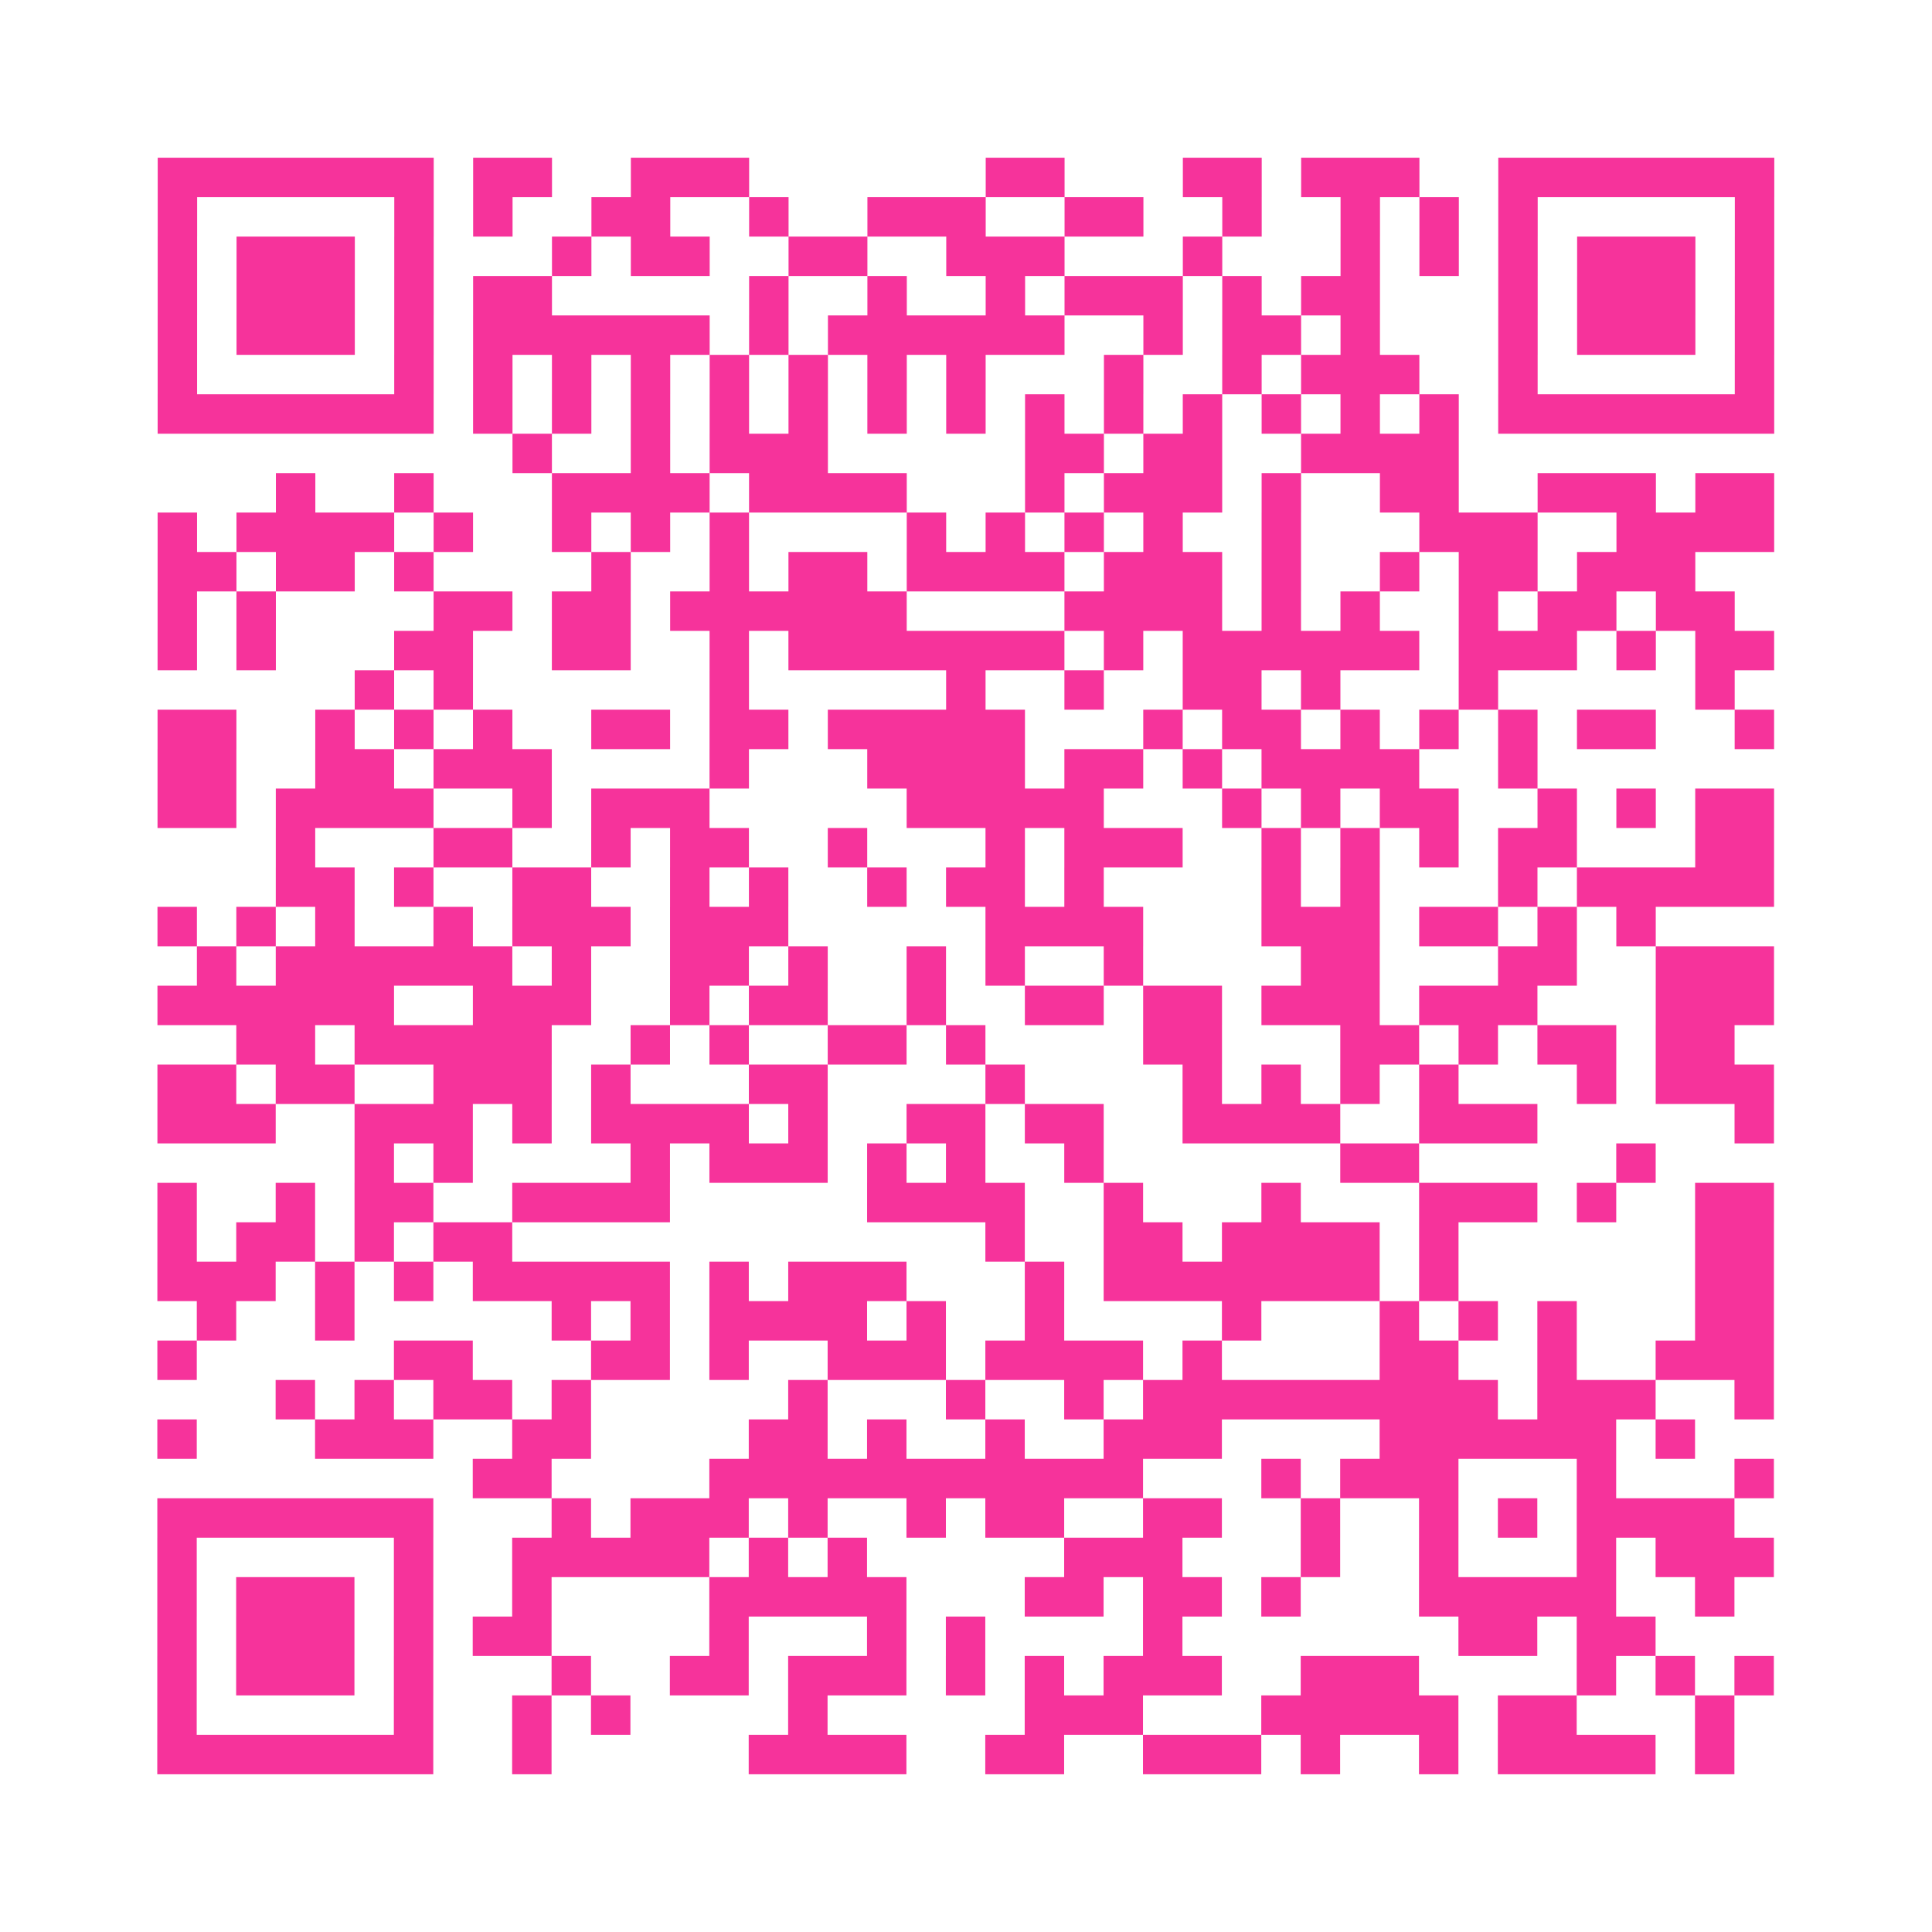 <?xml version="1.0" encoding="UTF-8"?>
<svg xmlns="http://www.w3.org/2000/svg" viewBox="0 0 49 49" class="pyqrcode"><path fill="transparent" d="M0 0h49v49h-49z"/><path stroke="#f6339b" class="pyqrline" d="M4 4.5h7m1 0h2m2 0h3m6 0h2m3 0h2m1 0h3m2 0h7m-41 1h1m5 0h1m1 0h1m2 0h2m2 0h1m2 0h3m2 0h2m2 0h1m2 0h1m1 0h1m1 0h1m5 0h1m-41 1h1m1 0h3m1 0h1m3 0h1m1 0h2m2 0h2m2 0h3m3 0h1m3 0h1m1 0h1m1 0h1m1 0h3m1 0h1m-41 1h1m1 0h3m1 0h1m1 0h2m5 0h1m2 0h1m2 0h1m1 0h3m1 0h1m1 0h2m3 0h1m1 0h3m1 0h1m-41 1h1m1 0h3m1 0h1m1 0h6m1 0h1m1 0h6m2 0h1m1 0h2m1 0h1m3 0h1m1 0h3m1 0h1m-41 1h1m5 0h1m1 0h1m1 0h1m1 0h1m1 0h1m1 0h1m1 0h1m1 0h1m3 0h1m2 0h1m1 0h3m2 0h1m5 0h1m-41 1h7m1 0h1m1 0h1m1 0h1m1 0h1m1 0h1m1 0h1m1 0h1m1 0h1m1 0h1m1 0h1m1 0h1m1 0h1m1 0h1m1 0h7m-32 1h1m2 0h1m1 0h3m5 0h2m1 0h2m2 0h4m-30 1h1m2 0h1m3 0h4m1 0h4m3 0h1m1 0h3m1 0h1m2 0h2m2 0h3m1 0h2m-41 1h1m1 0h4m1 0h1m2 0h1m1 0h1m1 0h1m4 0h1m1 0h1m1 0h1m1 0h1m2 0h1m3 0h3m2 0h4m-41 1h2m1 0h2m1 0h1m4 0h1m2 0h1m1 0h2m1 0h4m1 0h3m1 0h1m2 0h1m1 0h2m1 0h3m-39 1h1m1 0h1m4 0h2m1 0h2m1 0h6m4 0h4m1 0h1m1 0h1m2 0h1m1 0h2m1 0h2m-40 1h1m1 0h1m3 0h2m2 0h2m2 0h1m1 0h7m1 0h1m1 0h6m1 0h3m1 0h1m1 0h2m-36 1h1m1 0h1m6 0h1m5 0h1m2 0h1m2 0h2m1 0h1m3 0h1m5 0h1m-40 1h2m2 0h1m1 0h1m1 0h1m2 0h2m1 0h2m1 0h5m3 0h1m1 0h2m1 0h1m1 0h1m1 0h1m1 0h2m2 0h1m-41 1h2m2 0h2m1 0h3m4 0h1m3 0h4m1 0h2m1 0h1m1 0h4m2 0h1m-35 1h2m1 0h4m2 0h1m1 0h3m5 0h5m3 0h1m1 0h1m1 0h2m2 0h1m1 0h1m1 0h2m-38 1h1m3 0h2m2 0h1m1 0h2m2 0h1m3 0h1m1 0h3m2 0h1m1 0h1m1 0h1m1 0h2m3 0h2m-38 1h2m1 0h1m2 0h2m2 0h1m1 0h1m2 0h1m1 0h2m1 0h1m4 0h1m1 0h1m3 0h1m1 0h5m-41 1h1m1 0h1m1 0h1m2 0h1m1 0h3m1 0h3m5 0h4m3 0h3m1 0h2m1 0h1m1 0h1m-37 1h1m1 0h6m1 0h1m2 0h2m1 0h1m2 0h1m1 0h1m2 0h1m4 0h2m3 0h2m2 0h3m-41 1h6m2 0h3m2 0h1m1 0h2m2 0h1m2 0h2m1 0h2m1 0h3m1 0h3m3 0h3m-39 1h2m1 0h5m2 0h1m1 0h1m2 0h2m1 0h1m4 0h2m3 0h2m1 0h1m1 0h2m1 0h2m-40 1h2m1 0h2m2 0h3m1 0h1m3 0h2m4 0h1m4 0h1m1 0h1m1 0h1m1 0h1m3 0h1m1 0h3m-41 1h3m2 0h3m1 0h1m1 0h4m1 0h1m2 0h2m1 0h2m2 0h4m2 0h3m5 0h1m-36 1h1m1 0h1m4 0h1m1 0h3m1 0h1m1 0h1m2 0h1m6 0h2m5 0h1m-38 1h1m2 0h1m1 0h2m2 0h4m5 0h4m2 0h1m3 0h1m3 0h3m1 0h1m2 0h2m-41 1h1m1 0h2m1 0h1m1 0h2m12 0h1m2 0h2m1 0h4m1 0h1m6 0h2m-41 1h3m1 0h1m1 0h1m1 0h5m1 0h1m1 0h3m3 0h1m1 0h7m1 0h1m6 0h2m-40 1h1m2 0h1m5 0h1m1 0h1m1 0h4m1 0h1m2 0h1m4 0h1m3 0h1m1 0h1m1 0h1m3 0h2m-41 1h1m5 0h2m3 0h2m1 0h1m2 0h3m1 0h4m1 0h1m4 0h2m2 0h1m2 0h3m-38 1h1m1 0h1m1 0h2m1 0h1m5 0h1m3 0h1m2 0h1m1 0h9m1 0h3m2 0h1m-41 1h1m3 0h3m2 0h2m4 0h2m1 0h1m2 0h1m2 0h3m4 0h6m1 0h1m-31 1h2m4 0h11m3 0h1m1 0h3m3 0h1m3 0h1m-41 1h7m3 0h1m1 0h3m1 0h1m2 0h1m1 0h2m2 0h2m2 0h1m2 0h1m1 0h1m1 0h4m-40 1h1m5 0h1m2 0h5m1 0h1m1 0h1m5 0h3m3 0h1m2 0h1m3 0h1m1 0h3m-41 1h1m1 0h3m1 0h1m2 0h1m4 0h5m3 0h2m1 0h2m1 0h1m3 0h5m2 0h1m-40 1h1m1 0h3m1 0h1m1 0h2m4 0h1m3 0h1m1 0h1m4 0h1m7 0h2m1 0h2m-38 1h1m1 0h3m1 0h1m3 0h1m2 0h2m1 0h3m1 0h1m1 0h1m1 0h3m2 0h3m4 0h1m1 0h1m1 0h1m-41 1h1m5 0h1m2 0h1m1 0h1m4 0h1m5 0h3m3 0h5m1 0h2m3 0h1m-40 1h7m2 0h1m5 0h4m2 0h2m2 0h3m1 0h1m2 0h1m1 0h4m1 0h1"/></svg>
